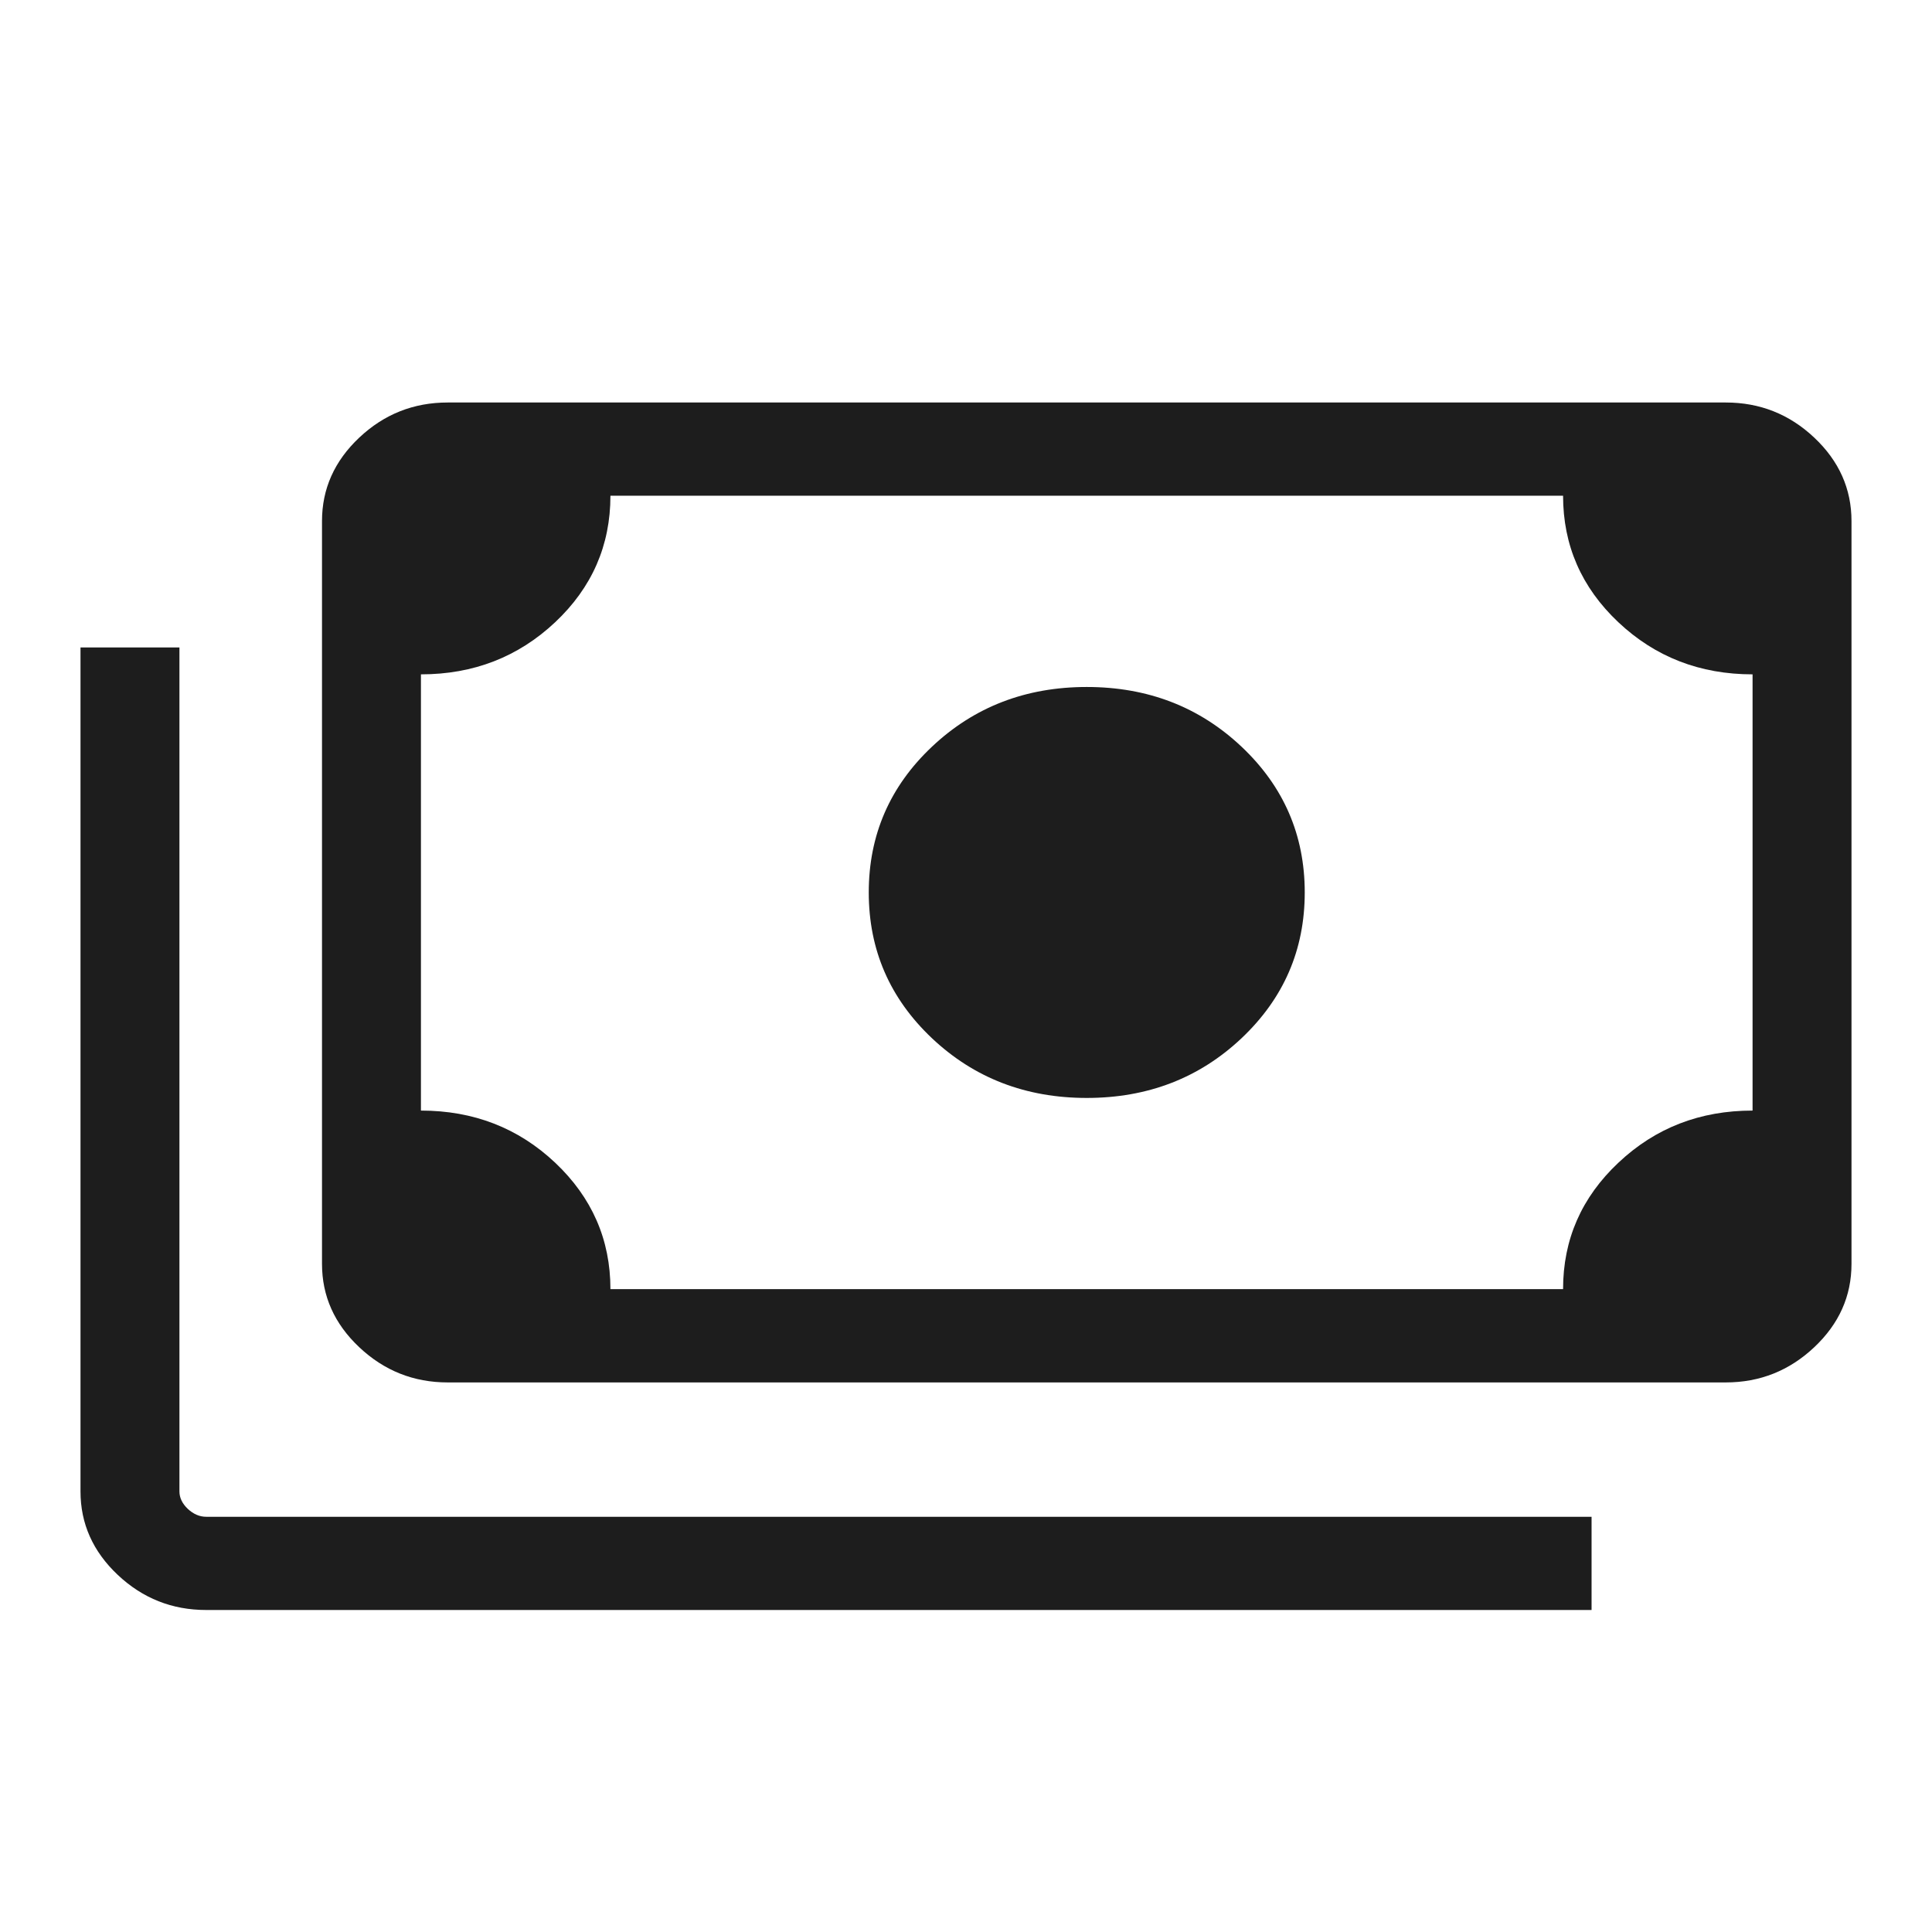 <svg width="24" height="24" viewBox="0 0 24 24" fill="none" xmlns="http://www.w3.org/2000/svg">
<path d="M13.5 13.639C12.743 13.639 12.102 13.392 11.578 12.898C11.054 12.403 10.792 11.8 10.792 11.086C10.792 10.373 11.054 9.769 11.578 9.275C12.102 8.781 12.743 8.534 13.5 8.534C14.257 8.534 14.898 8.781 15.422 9.275C15.946 9.769 16.208 10.373 16.208 11.086C16.208 11.8 15.946 12.403 15.422 12.898C14.898 13.392 14.257 13.639 13.5 13.639ZM5.562 17.173C5.138 17.173 4.772 17.027 4.463 16.736C4.154 16.445 4 16.1 4 15.7V6.473C4 6.073 4.154 5.727 4.463 5.436C4.772 5.145 5.138 5 5.562 5H21.438C21.862 5 22.228 5.145 22.537 5.436C22.846 5.727 23 6.073 23 6.473V15.7C23 16.1 22.846 16.445 22.537 16.736C22.228 17.027 21.862 17.173 21.438 17.173H5.562ZM7.583 16.014H19.417C19.417 15.398 19.646 14.874 20.105 14.443C20.563 14.011 21.118 13.796 21.771 13.796V8.377C21.117 8.377 20.561 8.161 20.103 7.729C19.645 7.297 19.417 6.773 19.417 6.158H7.583C7.583 6.775 7.354 7.299 6.896 7.73C6.437 8.161 5.882 8.377 5.229 8.377V13.796C5.883 13.796 6.439 14.012 6.897 14.444C7.354 14.876 7.583 15.4 7.583 16.014ZM19.771 20H2.562C2.138 20 1.772 19.855 1.463 19.564C1.154 19.273 1 18.927 1 18.527V8.043H2.229V18.527C2.229 18.606 2.264 18.678 2.333 18.744C2.403 18.809 2.479 18.842 2.562 18.842H19.771V20ZM5.562 16.014H5.229V6.158H5.562C5.472 6.158 5.394 6.189 5.328 6.252C5.262 6.314 5.229 6.387 5.229 6.473V15.7C5.229 15.785 5.262 15.859 5.328 15.921C5.394 15.983 5.472 16.014 5.562 16.014Z" fill="#1D1D1D"/>
</svg>
